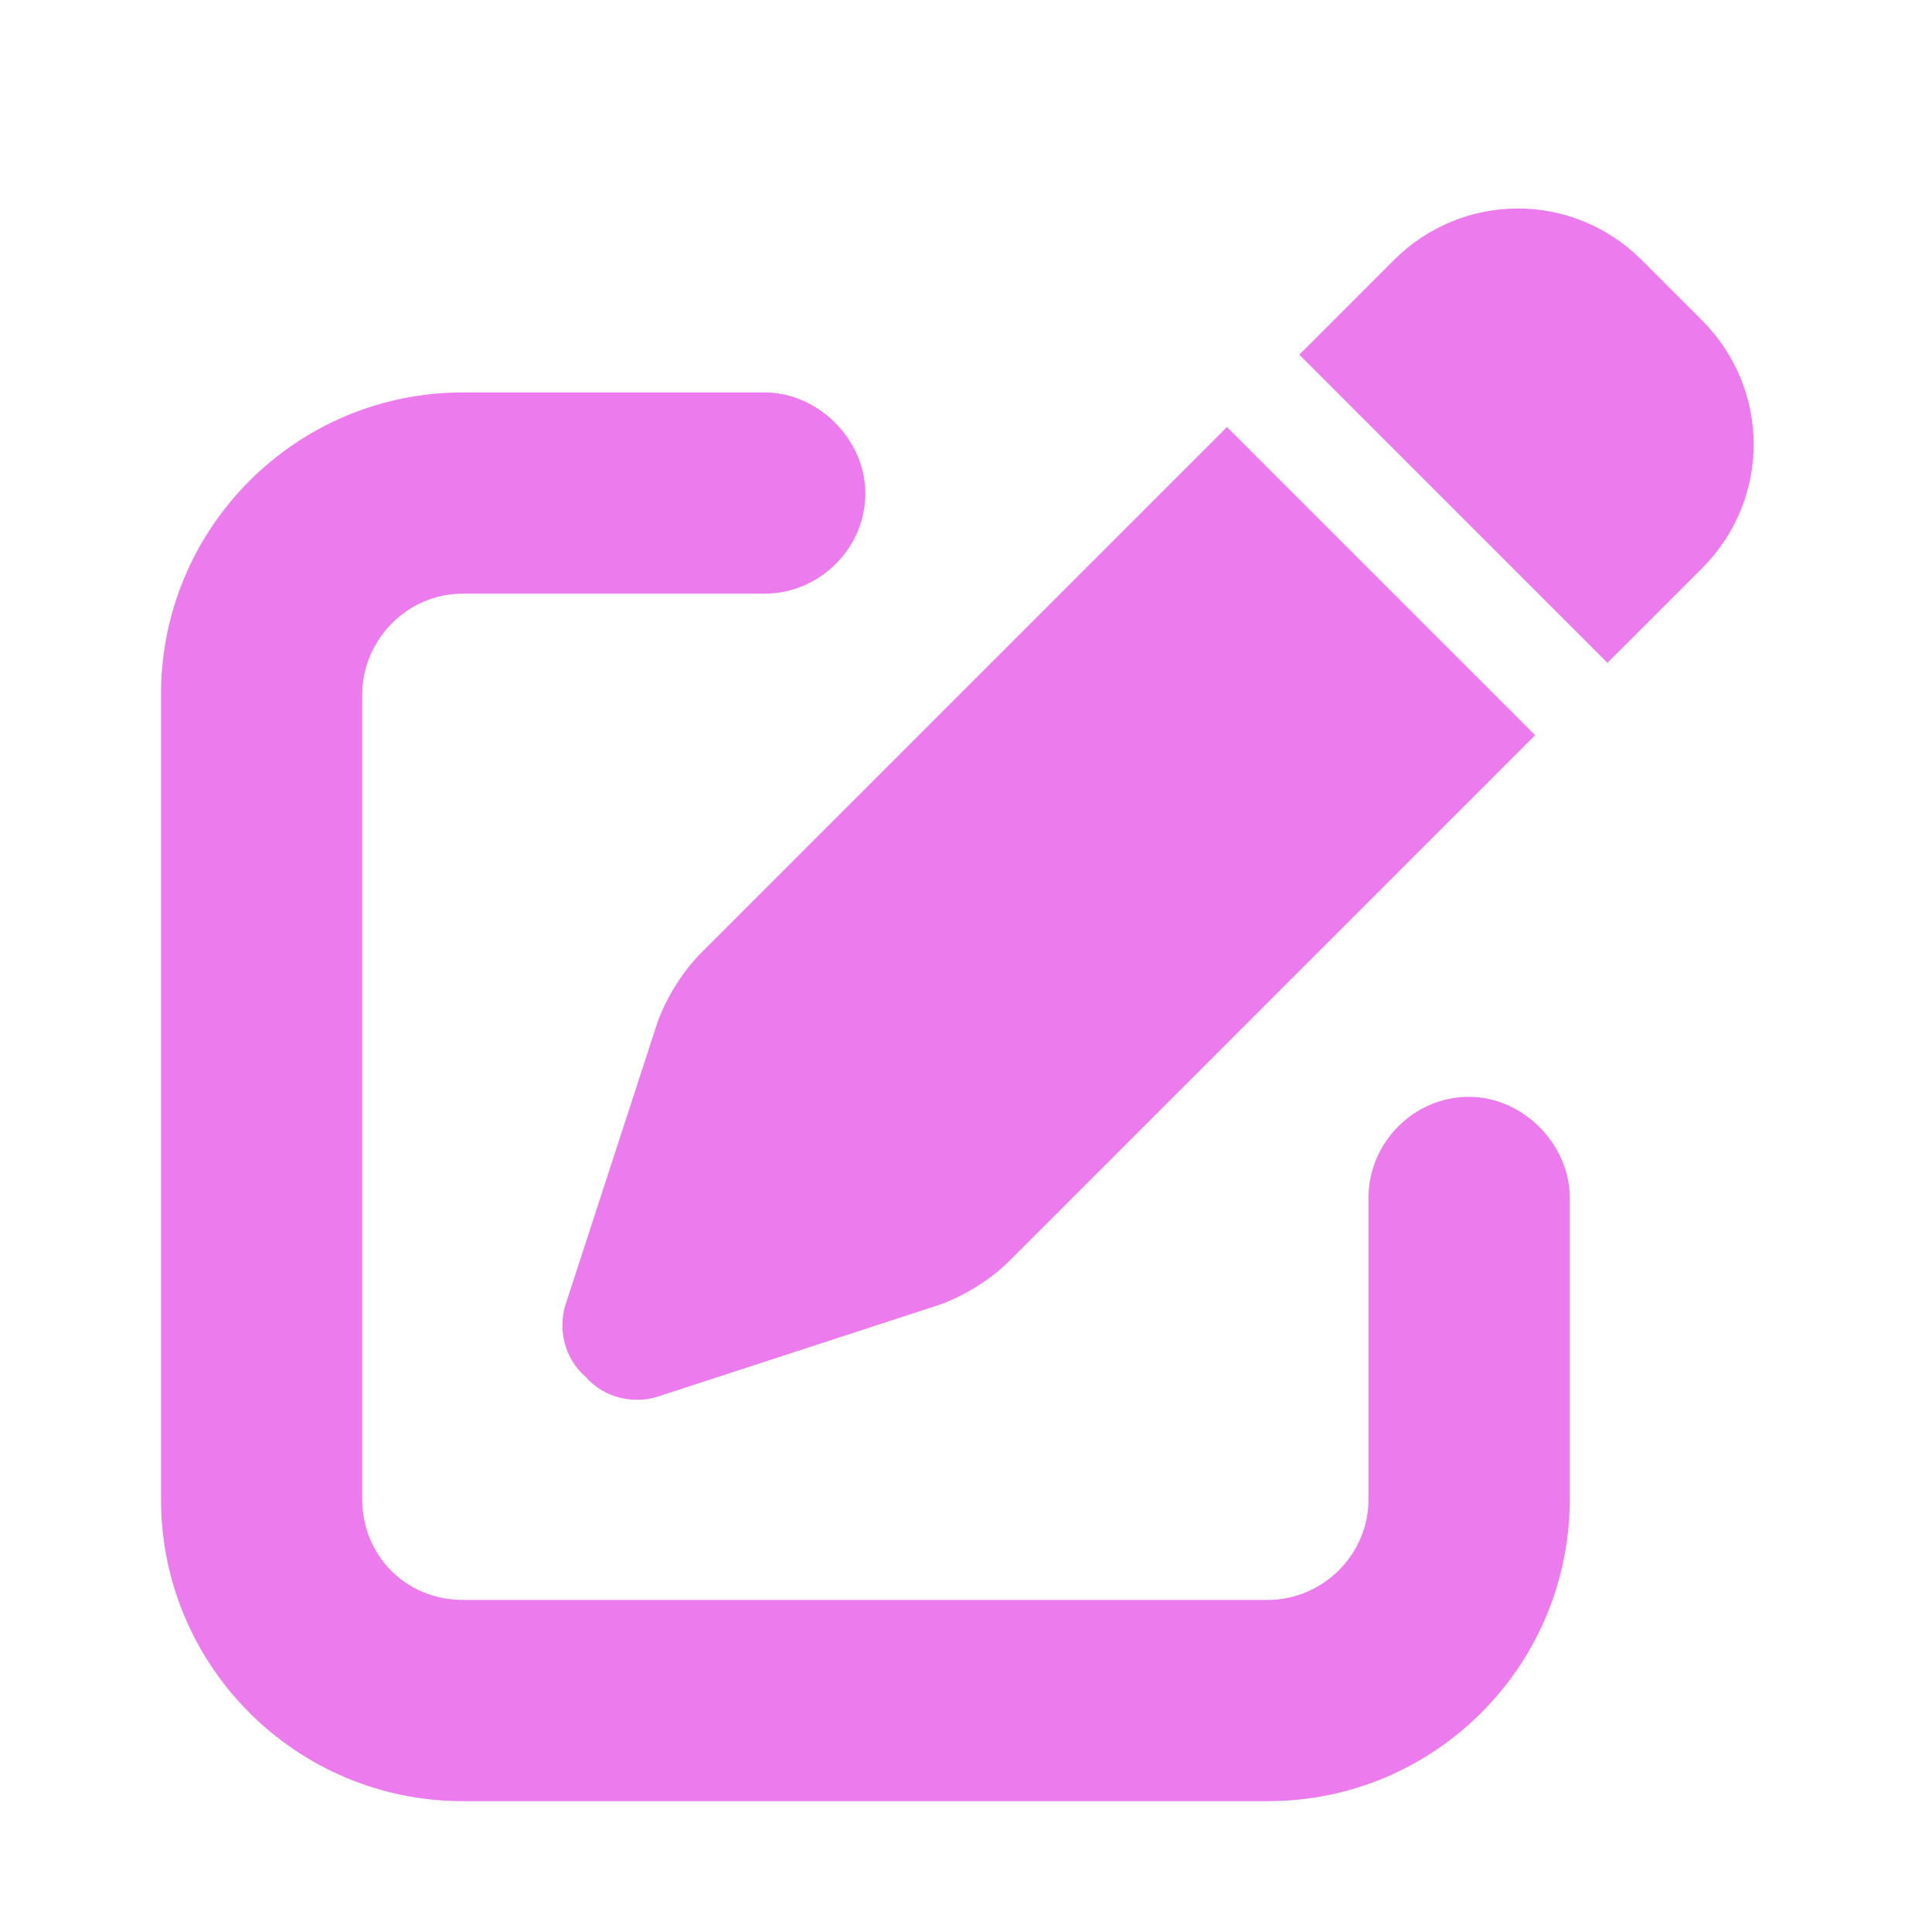 <svg width="32" height="32" viewBox="0 0 32 32" fill="none" xmlns="http://www.w3.org/2000/svg">
<path d="M27.198 4.312L28.188 5.302C29.333 6.448 29.333 8.271 28.188 9.417L26.625 10.979L21.521 5.875L23.083 4.312C24.229 3.167 26.052 3.167 27.198 4.312ZM11.625 15.771L20.323 7.073L25.427 12.177L16.729 20.875C16.417 21.188 16 21.448 15.583 21.604L10.948 23.115C10.531 23.271 10.011 23.167 9.698 22.802C9.333 22.49 9.229 21.969 9.386 21.552L10.896 16.917C11.052 16.5 11.313 16.083 11.625 15.771ZM7.667 6.5H12.667C13.552 6.5 14.333 7.281 14.333 8.167C14.333 9.104 13.552 9.833 12.667 9.833H7.667C6.729 9.833 6 10.615 6 11.5V24.833C6 25.771 6.729 26.5 7.667 26.5H21C21.886 26.5 22.667 25.771 22.667 24.833V19.833C22.667 18.948 23.396 18.167 24.333 18.167C25.219 18.167 26 18.948 26 19.833V24.833C26 27.594 23.761 29.833 21 29.833H7.667C4.906 29.833 2.667 27.594 2.667 24.833V11.5C2.667 8.74 4.906 6.5 7.667 6.5Z" fill="#EC7CEE"/>
</svg>
